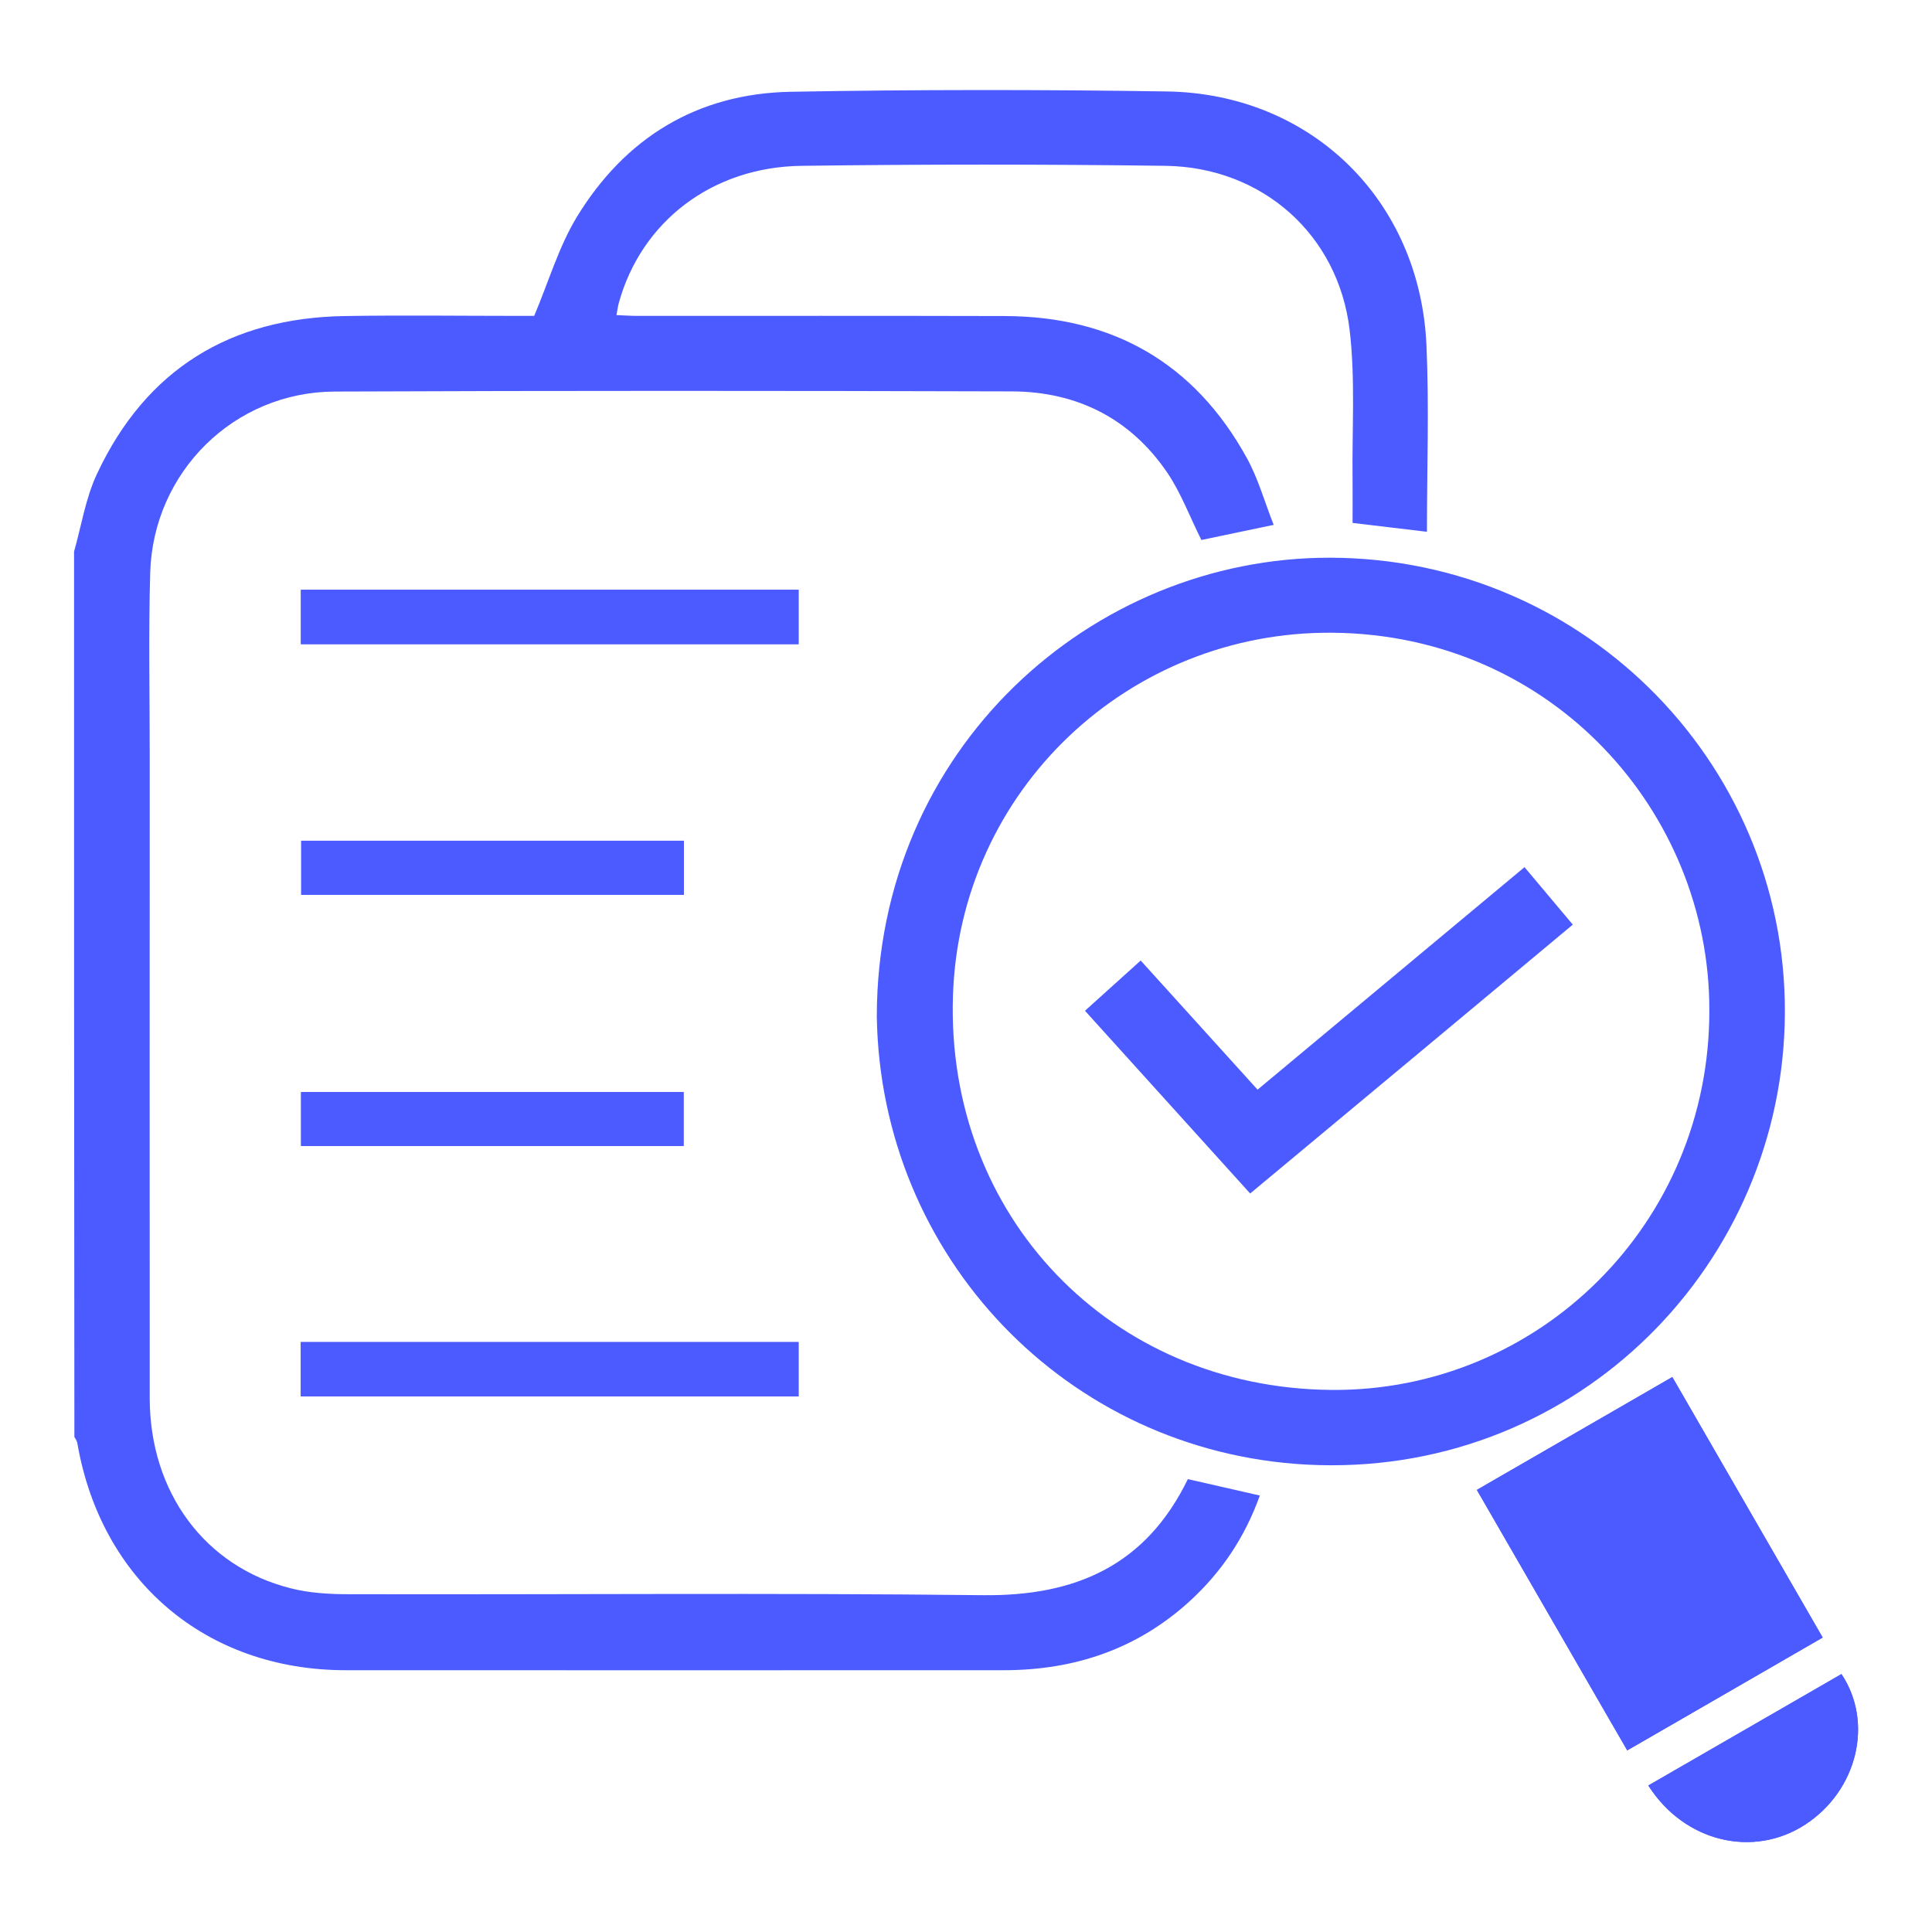 <?xml version="1.0" encoding="utf-8"?>
<!-- Generator: Adobe Illustrator 26.2.1, SVG Export Plug-In . SVG Version: 6.00 Build 0)  -->
<svg version="1.1" id="Capa_1" xmlns="http://www.w3.org/2000/svg" xmlns:xlink="http://www.w3.org/1999/xlink" x="0px" y="0px"
	 viewBox="0 0 120 120" style="enable-background:new 0 0 120 120;" xml:space="preserve">
<style type="text/css">
	.st0{fill:#4C5BFF;}
</style>
<g>
	<path class="st0" d="M91.73,92.54c3.15,5.45,6.22,10.78,9.34,16.18c4.08-2.35,8.06-4.65,12.14-7.01
		c-3.13-5.42-6.22-10.78-9.34-16.18C99.81,87.88,95.82,90.18,91.73,92.54z M18.68,86.73c10.34,0,20.62,0,30.92,0
		c0-1.17,0-2.26,0-3.37c-10.36,0-20.63,0-30.92,0C18.68,84.53,18.68,85.6,18.68,86.73z M18.69,36.63c0,1.21,0,2.27,0,3.38
		c10.34,0,20.62,0,30.91,0c0-1.17,0-2.26,0-3.38C39.26,36.63,29.01,36.63,18.69,36.63z M42.46,67.83c-7.96,0-15.87,0-23.76,0
		c0,1.18,0,2.25,0,3.35c7.95,0,15.82,0,23.76,0C42.46,70.02,42.46,68.93,42.46,67.83z M42.48,52.22c-8,0-15.88,0-23.77,0
		c0,1.17,0,2.26,0,3.36c7.97,0,15.85,0,23.77,0C42.48,54.43,42.48,53.37,42.48,52.22z M102.38,110.9c2.24,3.52,6.53,4.53,9.76,2.42
		c3.22-2.11,4.25-6.33,2.24-9.34C110.4,106.27,106.42,108.57,102.38,110.9z"/>
	<path class="st0" d="M4.6,34.26c0.46-1.62,0.72-3.34,1.43-4.84c3.04-6.48,8.27-9.68,15.39-9.79c3.61-0.06,7.21-0.01,10.82-0.01
		c0.39,0,0.79,0,0.94,0c0.91-2.16,1.53-4.3,2.64-6.13c3-4.93,7.48-7.68,13.29-7.79c7.79-0.14,15.58-0.14,23.37-0.02
		c8.97,0.14,15.72,6.76,16.12,15.76c0.17,3.81,0.03,7.64,0.03,11.59c-1.53-0.18-3.01-0.36-4.62-0.55c0-0.9,0.01-1.79,0-2.68
		c-0.04-3.1,0.18-6.23-0.18-9.29c-0.7-5.94-5.43-10.12-11.42-10.21c-7.54-0.1-15.08-0.1-22.62,0c-5.57,0.07-9.95,3.47-11.35,8.5
		c-0.06,0.2-0.08,0.42-0.15,0.77c0.47,0.02,0.88,0.05,1.29,0.05c7.61,0,15.22-0.01,22.83,0.01c6.71,0.02,11.78,2.92,15.03,8.81
		c0.7,1.27,1.1,2.71,1.67,4.16c-1.68,0.35-3.15,0.66-4.49,0.94c-0.72-1.44-1.26-2.91-2.11-4.17c-2.29-3.37-5.6-5.04-9.64-5.06
		c-14.03-0.04-28.06-0.05-42.09,0.01c-6.24,0.03-11.26,4.99-11.45,11.24C9.22,39.38,9.3,43.21,9.3,47.03c0,13.28-0.01,26.55,0,39.83
		c0.01,5.82,3.42,10.45,8.75,11.79c1.17,0.3,2.42,0.37,3.64,0.37c13.13,0.03,26.26-0.09,39.39,0.06c5.75,0.06,10.1-1.86,12.7-7.21
		c1.47,0.34,2.92,0.67,4.47,1.02c-0.93,2.6-2.38,4.75-4.34,6.55c-3.27,2.99-7.18,4.3-11.56,4.3c-13.63,0-27.27,0.01-40.9,0
		c-8.66-0.01-15.18-5.56-16.65-14.12c-0.02-0.13-0.12-0.25-0.18-0.37C4.6,70.92,4.6,52.59,4.6,34.26z"/>
	<path class="st0" d="M54.46,63.13c0.02-16.63,13.36-28.51,28.15-28.49c16.01,0.03,28.72,13.17,28.24,29.02
		c-0.47,15.46-13.42,28.17-29.69,27.31C66.24,90.17,54.69,78.04,54.46,63.13z M106.17,62.71c0.01-12.23-9.72-23.29-23.41-23.41
		c-12.62-0.11-23.16,9.74-23.57,22.56C58.75,75.55,69,86.21,82.68,86.33C95.55,86.45,106.22,76,106.17,62.71z"/>
	<path class="st0" d="M91.73,92.54c4.09-2.36,8.08-4.66,12.14-7.01c3.12,5.4,6.21,10.76,9.34,16.18c-4.07,2.35-8.06,4.65-12.14,7.01
		C97.95,103.32,94.88,98,91.73,92.54z"/>
	<path class="st0" d="M18.68,86.73c0-1.13,0-2.2,0-3.37c10.29,0,20.57,0,30.92,0c0,1.1,0,2.2,0,3.37
		C39.3,86.73,29.02,86.73,18.68,86.73z"/>
	<path class="st0" d="M18.69,36.63c10.32,0,20.58,0,30.91,0c0,1.12,0,2.21,0,3.38c-10.29,0-20.57,0-30.91,0
		C18.69,38.9,18.69,37.83,18.69,36.63z"/>
	<path class="st0" d="M42.46,67.83c0,1.1,0,2.19,0,3.35c-7.94,0-15.81,0-23.76,0c0-1.1,0-2.16,0-3.35
		C26.59,67.83,34.5,67.83,42.46,67.83z"/>
	<path class="st0" d="M42.48,52.22c0,1.14,0,2.21,0,3.36c-7.92,0-15.8,0-23.77,0c0-1.09,0-2.18,0-3.36
		C26.6,52.22,34.47,52.22,42.48,52.22z"/>
	<path class="st0" d="M102.38,110.9c4.04-2.33,8.02-4.63,11.99-6.92c2.02,3.01,0.99,7.23-2.24,9.34
		C108.9,115.43,104.62,114.42,102.38,110.9z"/>
	<path class="st0" d="M77.65,74.13c-3.44-3.8-6.81-7.54-10.26-11.35c1.18-1.06,2.29-2.06,3.46-3.12c2.45,2.71,4.83,5.34,7.26,8.02
		c5.54-4.62,11.02-9.18,16.58-13.82c1,1.19,1.96,2.33,3,3.57C91.02,63,84.39,68.52,77.65,74.13z"/>
</g>
</svg>
